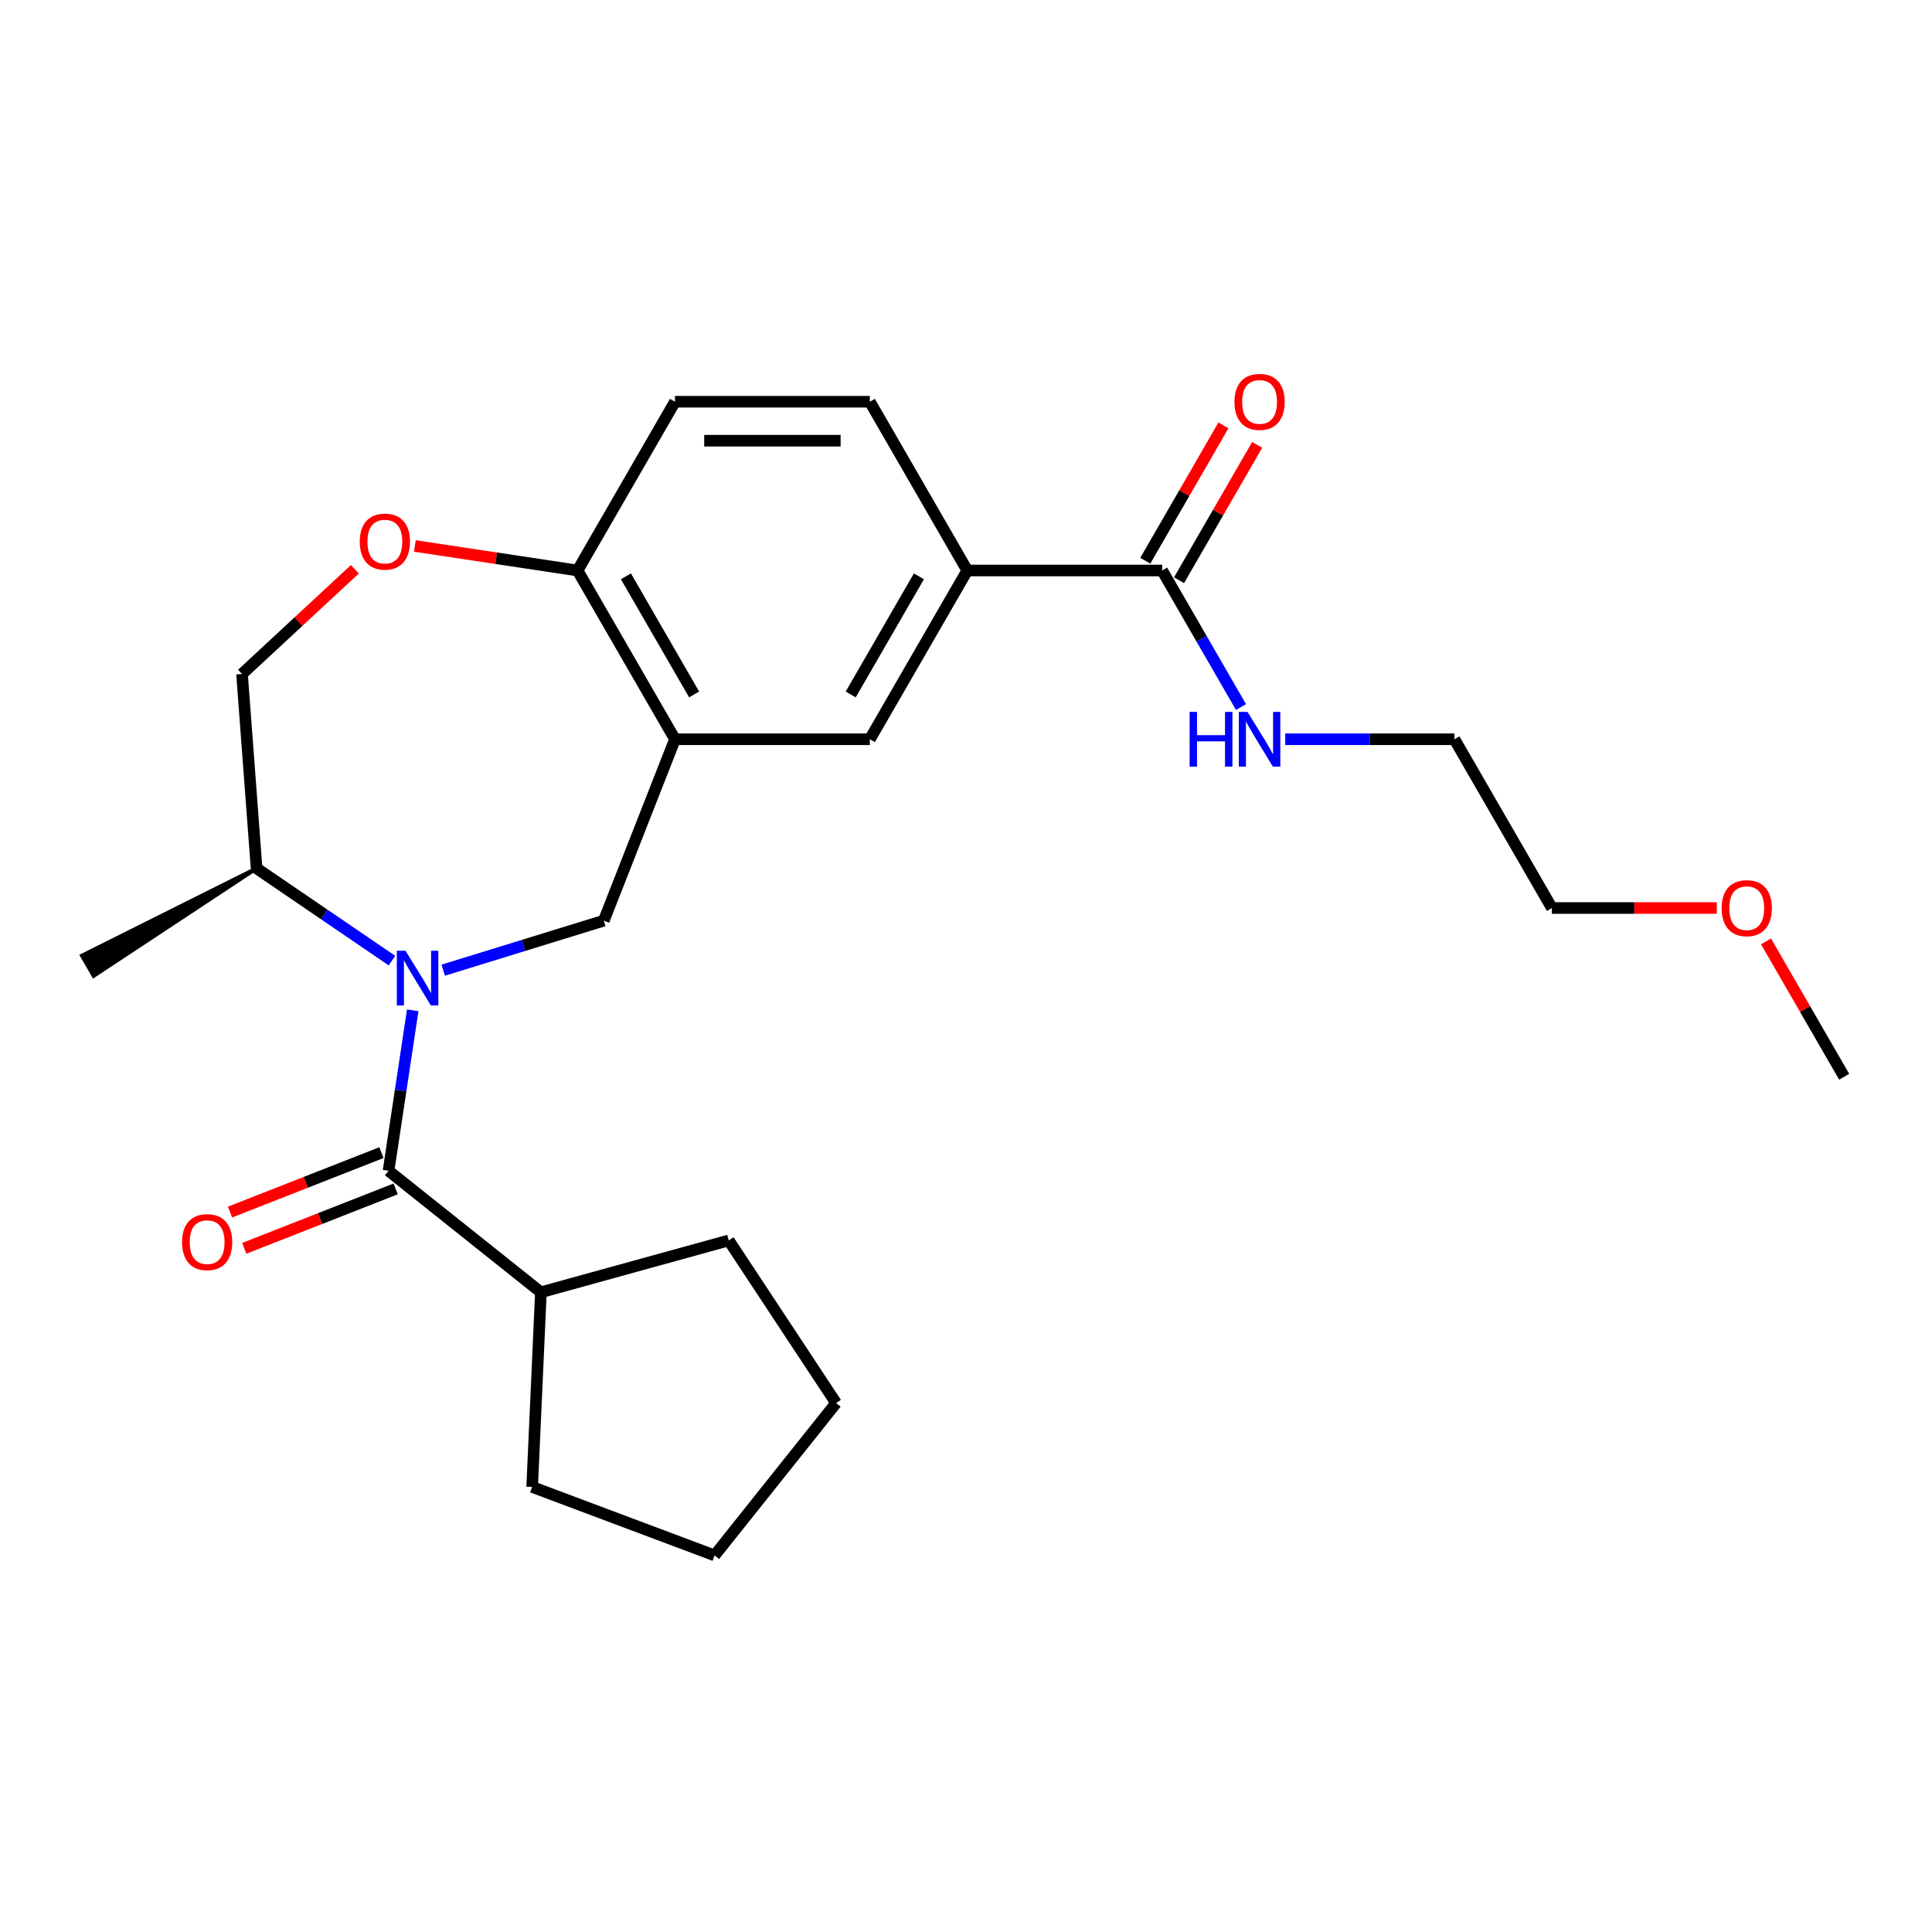 <?xml version='1.0' encoding='iso-8859-1'?>
<svg version='1.1' baseProfile='full'
              xmlns='http://www.w3.org/2000/svg'
                      xmlns:rdkit='http://www.rdkit.org/xml'
                      xmlns:xlink='http://www.w3.org/1999/xlink'
                  xml:space='preserve'
width='1000px' height='1000px' viewBox='0 0 1000 1000'>
<!-- END OF HEADER -->
<rect style='opacity:1.0;fill:#FFFFFF;stroke:none' width='1000' height='1000' x='0' y='0'> </rect>
<path class='bond-0' d='M 213.626,522.938 L 207.367,564.465' style='fill:none;fill-rule:evenodd;stroke:#0000FF;stroke-width:6px;stroke-linecap:butt;stroke-linejoin:miter;stroke-opacity:1' />
<path class='bond-0' d='M 207.367,564.465 L 201.108,605.992' style='fill:none;fill-rule:evenodd;stroke:#000000;stroke-width:6px;stroke-linecap:butt;stroke-linejoin:miter;stroke-opacity:1' />
<path class='bond-1' d='M 229.402,502.166 L 270.962,489.346' style='fill:none;fill-rule:evenodd;stroke:#0000FF;stroke-width:6px;stroke-linecap:butt;stroke-linejoin:miter;stroke-opacity:1' />
<path class='bond-1' d='M 270.962,489.346 L 312.522,476.527' style='fill:none;fill-rule:evenodd;stroke:#000000;stroke-width:6px;stroke-linecap:butt;stroke-linejoin:miter;stroke-opacity:1' />
<path class='bond-8' d='M 202.879,497.215 L 167.841,473.327' style='fill:none;fill-rule:evenodd;stroke:#0000FF;stroke-width:6px;stroke-linecap:butt;stroke-linejoin:miter;stroke-opacity:1' />
<path class='bond-8' d='M 167.841,473.327 L 132.804,449.439' style='fill:none;fill-rule:evenodd;stroke:#000000;stroke-width:6px;stroke-linecap:butt;stroke-linejoin:miter;stroke-opacity:1' />
<path class='bond-9' d='M 197.423,596.603 L 158.238,611.982' style='fill:none;fill-rule:evenodd;stroke:#000000;stroke-width:6px;stroke-linecap:butt;stroke-linejoin:miter;stroke-opacity:1' />
<path class='bond-9' d='M 158.238,611.982 L 119.054,627.361' style='fill:none;fill-rule:evenodd;stroke:#FF0000;stroke-width:6px;stroke-linecap:butt;stroke-linejoin:miter;stroke-opacity:1' />
<path class='bond-9' d='M 204.793,615.381 L 165.608,630.76' style='fill:none;fill-rule:evenodd;stroke:#000000;stroke-width:6px;stroke-linecap:butt;stroke-linejoin:miter;stroke-opacity:1' />
<path class='bond-9' d='M 165.608,630.76 L 126.424,646.139' style='fill:none;fill-rule:evenodd;stroke:#FF0000;stroke-width:6px;stroke-linecap:butt;stroke-linejoin:miter;stroke-opacity:1' />
<path class='bond-11' d='M 201.108,605.992 L 279.965,668.879' style='fill:none;fill-rule:evenodd;stroke:#000000;stroke-width:6px;stroke-linecap:butt;stroke-linejoin:miter;stroke-opacity:1' />
<path class='bond-2' d='M 312.522,476.527 L 349.371,382.637' style='fill:none;fill-rule:evenodd;stroke:#000000;stroke-width:6px;stroke-linecap:butt;stroke-linejoin:miter;stroke-opacity:1' />
<path class='bond-6' d='M 349.371,382.637 L 450.233,382.637' style='fill:none;fill-rule:evenodd;stroke:#000000;stroke-width:6px;stroke-linecap:butt;stroke-linejoin:miter;stroke-opacity:1' />
<path class='bond-7' d='M 349.371,382.637 L 298.94,295.287' style='fill:none;fill-rule:evenodd;stroke:#000000;stroke-width:6px;stroke-linecap:butt;stroke-linejoin:miter;stroke-opacity:1' />
<path class='bond-7' d='M 359.276,359.448 L 323.974,298.303' style='fill:none;fill-rule:evenodd;stroke:#000000;stroke-width:6px;stroke-linecap:butt;stroke-linejoin:miter;stroke-opacity:1' />
<path class='bond-3' d='M 601.527,295.287 L 500.665,295.287' style='fill:none;fill-rule:evenodd;stroke:#000000;stroke-width:6px;stroke-linecap:butt;stroke-linejoin:miter;stroke-opacity:1' />
<path class='bond-12' d='M 610.262,300.33 L 630.489,265.296' style='fill:none;fill-rule:evenodd;stroke:#000000;stroke-width:6px;stroke-linecap:butt;stroke-linejoin:miter;stroke-opacity:1' />
<path class='bond-12' d='M 630.489,265.296 L 650.716,230.262' style='fill:none;fill-rule:evenodd;stroke:#FF0000;stroke-width:6px;stroke-linecap:butt;stroke-linejoin:miter;stroke-opacity:1' />
<path class='bond-12' d='M 592.792,290.244 L 613.019,255.21' style='fill:none;fill-rule:evenodd;stroke:#000000;stroke-width:6px;stroke-linecap:butt;stroke-linejoin:miter;stroke-opacity:1' />
<path class='bond-12' d='M 613.019,255.21 L 633.246,220.176' style='fill:none;fill-rule:evenodd;stroke:#FF0000;stroke-width:6px;stroke-linecap:butt;stroke-linejoin:miter;stroke-opacity:1' />
<path class='bond-15' d='M 601.527,295.287 L 621.927,330.621' style='fill:none;fill-rule:evenodd;stroke:#000000;stroke-width:6px;stroke-linecap:butt;stroke-linejoin:miter;stroke-opacity:1' />
<path class='bond-15' d='M 621.927,330.621 L 642.327,365.955' style='fill:none;fill-rule:evenodd;stroke:#0000FF;stroke-width:6px;stroke-linecap:butt;stroke-linejoin:miter;stroke-opacity:1' />
<path class='bond-4' d='M 183.682,294.656 L 154.474,321.757' style='fill:none;fill-rule:evenodd;stroke:#FF0000;stroke-width:6px;stroke-linecap:butt;stroke-linejoin:miter;stroke-opacity:1' />
<path class='bond-4' d='M 154.474,321.757 L 125.267,348.858' style='fill:none;fill-rule:evenodd;stroke:#000000;stroke-width:6px;stroke-linecap:butt;stroke-linejoin:miter;stroke-opacity:1' />
<path class='bond-25' d='M 214.725,282.594 L 256.833,288.941' style='fill:none;fill-rule:evenodd;stroke:#FF0000;stroke-width:6px;stroke-linecap:butt;stroke-linejoin:miter;stroke-opacity:1' />
<path class='bond-25' d='M 256.833,288.941 L 298.94,295.287' style='fill:none;fill-rule:evenodd;stroke:#000000;stroke-width:6px;stroke-linecap:butt;stroke-linejoin:miter;stroke-opacity:1' />
<path class='bond-5' d='M 500.665,295.287 L 450.233,382.637' style='fill:none;fill-rule:evenodd;stroke:#000000;stroke-width:6px;stroke-linecap:butt;stroke-linejoin:miter;stroke-opacity:1' />
<path class='bond-5' d='M 475.63,298.303 L 440.328,359.448' style='fill:none;fill-rule:evenodd;stroke:#000000;stroke-width:6px;stroke-linecap:butt;stroke-linejoin:miter;stroke-opacity:1' />
<path class='bond-27' d='M 500.665,295.287 L 450.233,207.938' style='fill:none;fill-rule:evenodd;stroke:#000000;stroke-width:6px;stroke-linecap:butt;stroke-linejoin:miter;stroke-opacity:1' />
<path class='bond-14' d='M 298.94,295.287 L 349.371,207.938' style='fill:none;fill-rule:evenodd;stroke:#000000;stroke-width:6px;stroke-linecap:butt;stroke-linejoin:miter;stroke-opacity:1' />
<path class='bond-10' d='M 132.804,449.439 L 125.267,348.858' style='fill:none;fill-rule:evenodd;stroke:#000000;stroke-width:6px;stroke-linecap:butt;stroke-linejoin:miter;stroke-opacity:1' />
<path class='bond-17' d='M 132.804,449.439 L 42.429,494.629 L 48.48,505.111 Z' style='fill:#000000;fill-rule:evenodd;fill-opacity:1;stroke:#000000;stroke-width:2px;stroke-linecap:butt;stroke-linejoin:miter;stroke-opacity:1;' />
<path class='bond-19' d='M 279.965,668.879 L 377.193,642.046' style='fill:none;fill-rule:evenodd;stroke:#000000;stroke-width:6px;stroke-linecap:butt;stroke-linejoin:miter;stroke-opacity:1' />
<path class='bond-20' d='M 279.965,668.879 L 275.44,769.64' style='fill:none;fill-rule:evenodd;stroke:#000000;stroke-width:6px;stroke-linecap:butt;stroke-linejoin:miter;stroke-opacity:1' />
<path class='bond-13' d='M 450.233,207.938 L 349.371,207.938' style='fill:none;fill-rule:evenodd;stroke:#000000;stroke-width:6px;stroke-linecap:butt;stroke-linejoin:miter;stroke-opacity:1' />
<path class='bond-13' d='M 435.104,228.11 L 364.5,228.11' style='fill:none;fill-rule:evenodd;stroke:#000000;stroke-width:6px;stroke-linecap:butt;stroke-linejoin:miter;stroke-opacity:1' />
<path class='bond-18' d='M 665.22,382.637 L 709.02,382.637' style='fill:none;fill-rule:evenodd;stroke:#0000FF;stroke-width:6px;stroke-linecap:butt;stroke-linejoin:miter;stroke-opacity:1' />
<path class='bond-18' d='M 709.02,382.637 L 752.821,382.637' style='fill:none;fill-rule:evenodd;stroke:#000000;stroke-width:6px;stroke-linecap:butt;stroke-linejoin:miter;stroke-opacity:1' />
<path class='bond-16' d='M 888.593,469.986 L 845.922,469.986' style='fill:none;fill-rule:evenodd;stroke:#FF0000;stroke-width:6px;stroke-linecap:butt;stroke-linejoin:miter;stroke-opacity:1' />
<path class='bond-16' d='M 845.922,469.986 L 803.252,469.986' style='fill:none;fill-rule:evenodd;stroke:#000000;stroke-width:6px;stroke-linecap:butt;stroke-linejoin:miter;stroke-opacity:1' />
<path class='bond-22' d='M 914.092,487.268 L 934.319,522.301' style='fill:none;fill-rule:evenodd;stroke:#FF0000;stroke-width:6px;stroke-linecap:butt;stroke-linejoin:miter;stroke-opacity:1' />
<path class='bond-22' d='M 934.319,522.301 L 954.545,557.335' style='fill:none;fill-rule:evenodd;stroke:#000000;stroke-width:6px;stroke-linecap:butt;stroke-linejoin:miter;stroke-opacity:1' />
<path class='bond-21' d='M 752.821,382.637 L 803.252,469.986' style='fill:none;fill-rule:evenodd;stroke:#000000;stroke-width:6px;stroke-linecap:butt;stroke-linejoin:miter;stroke-opacity:1' />
<path class='bond-23' d='M 377.193,642.046 L 432.757,726.223' style='fill:none;fill-rule:evenodd;stroke:#000000;stroke-width:6px;stroke-linecap:butt;stroke-linejoin:miter;stroke-opacity:1' />
<path class='bond-24' d='M 275.44,769.64 L 369.871,805.08' style='fill:none;fill-rule:evenodd;stroke:#000000;stroke-width:6px;stroke-linecap:butt;stroke-linejoin:miter;stroke-opacity:1' />
<path class='bond-26' d='M 432.757,726.223 L 369.871,805.08' style='fill:none;fill-rule:evenodd;stroke:#000000;stroke-width:6px;stroke-linecap:butt;stroke-linejoin:miter;stroke-opacity:1' />
<path  class='atom-0' d='M 209.88 492.096
L 219.16 507.096
Q 220.08 508.576, 221.56 511.256
Q 223.04 513.936, 223.12 514.096
L 223.12 492.096
L 226.88 492.096
L 226.88 520.416
L 223 520.416
L 213.04 504.016
Q 211.88 502.096, 210.64 499.896
Q 209.44 497.696, 209.08 497.016
L 209.08 520.416
L 205.4 520.416
L 205.4 492.096
L 209.88 492.096
' fill='#0000FF'/>
<path  class='atom-5' d='M 186.204 280.334
Q 186.204 273.534, 189.564 269.734
Q 192.924 265.934, 199.204 265.934
Q 205.484 265.934, 208.844 269.734
Q 212.204 273.534, 212.204 280.334
Q 212.204 287.214, 208.804 291.134
Q 205.404 295.014, 199.204 295.014
Q 192.964 295.014, 189.564 291.134
Q 186.204 287.254, 186.204 280.334
M 199.204 291.814
Q 203.524 291.814, 205.844 288.934
Q 208.204 286.014, 208.204 280.334
Q 208.204 274.774, 205.844 271.974
Q 203.524 269.134, 199.204 269.134
Q 194.884 269.134, 192.524 271.934
Q 190.204 274.734, 190.204 280.334
Q 190.204 286.054, 192.524 288.934
Q 194.884 291.814, 199.204 291.814
' fill='#FF0000'/>
<path  class='atom-10' d='M 94.218 642.922
Q 94.218 636.122, 97.578 632.322
Q 100.937 628.522, 107.217 628.522
Q 113.497 628.522, 116.857 632.322
Q 120.217 636.122, 120.217 642.922
Q 120.217 649.802, 116.817 653.722
Q 113.417 657.602, 107.217 657.602
Q 100.977 657.602, 97.578 653.722
Q 94.218 649.842, 94.218 642.922
M 107.217 654.402
Q 111.537 654.402, 113.857 651.522
Q 116.217 648.602, 116.217 642.922
Q 116.217 637.362, 113.857 634.562
Q 111.537 631.722, 107.217 631.722
Q 102.897 631.722, 100.537 634.522
Q 98.218 637.322, 98.218 642.922
Q 98.218 648.642, 100.537 651.522
Q 102.897 654.402, 107.217 654.402
' fill='#FF0000'/>
<path  class='atom-13' d='M 638.958 208.018
Q 638.958 201.218, 642.318 197.418
Q 645.678 193.618, 651.958 193.618
Q 658.238 193.618, 661.598 197.418
Q 664.958 201.218, 664.958 208.018
Q 664.958 214.898, 661.558 218.818
Q 658.158 222.698, 651.958 222.698
Q 645.718 222.698, 642.318 218.818
Q 638.958 214.938, 638.958 208.018
M 651.958 219.498
Q 656.278 219.498, 658.598 216.618
Q 660.958 213.698, 660.958 208.018
Q 660.958 202.458, 658.598 199.658
Q 656.278 196.818, 651.958 196.818
Q 647.638 196.818, 645.278 199.618
Q 642.958 202.418, 642.958 208.018
Q 642.958 213.738, 645.278 216.618
Q 647.638 219.498, 651.958 219.498
' fill='#FF0000'/>
<path  class='atom-16' d='M 615.738 368.477
L 619.578 368.477
L 619.578 380.517
L 634.058 380.517
L 634.058 368.477
L 637.898 368.477
L 637.898 396.797
L 634.058 396.797
L 634.058 383.717
L 619.578 383.717
L 619.578 396.797
L 615.738 396.797
L 615.738 368.477
' fill='#0000FF'/>
<path  class='atom-16' d='M 645.698 368.477
L 654.978 383.477
Q 655.898 384.957, 657.378 387.637
Q 658.858 390.317, 658.938 390.477
L 658.938 368.477
L 662.698 368.477
L 662.698 396.797
L 658.818 396.797
L 648.858 380.397
Q 647.698 378.477, 646.458 376.277
Q 645.258 374.077, 644.898 373.397
L 644.898 396.797
L 641.218 396.797
L 641.218 368.477
L 645.698 368.477
' fill='#0000FF'/>
<path  class='atom-17' d='M 891.114 470.066
Q 891.114 463.266, 894.474 459.466
Q 897.834 455.666, 904.114 455.666
Q 910.394 455.666, 913.754 459.466
Q 917.114 463.266, 917.114 470.066
Q 917.114 476.946, 913.714 480.866
Q 910.314 484.746, 904.114 484.746
Q 897.874 484.746, 894.474 480.866
Q 891.114 476.986, 891.114 470.066
M 904.114 481.546
Q 908.434 481.546, 910.754 478.666
Q 913.114 475.746, 913.114 470.066
Q 913.114 464.506, 910.754 461.706
Q 908.434 458.866, 904.114 458.866
Q 899.794 458.866, 897.434 461.666
Q 895.114 464.466, 895.114 470.066
Q 895.114 475.786, 897.434 478.666
Q 899.794 481.546, 904.114 481.546
' fill='#FF0000'/>
</svg>
